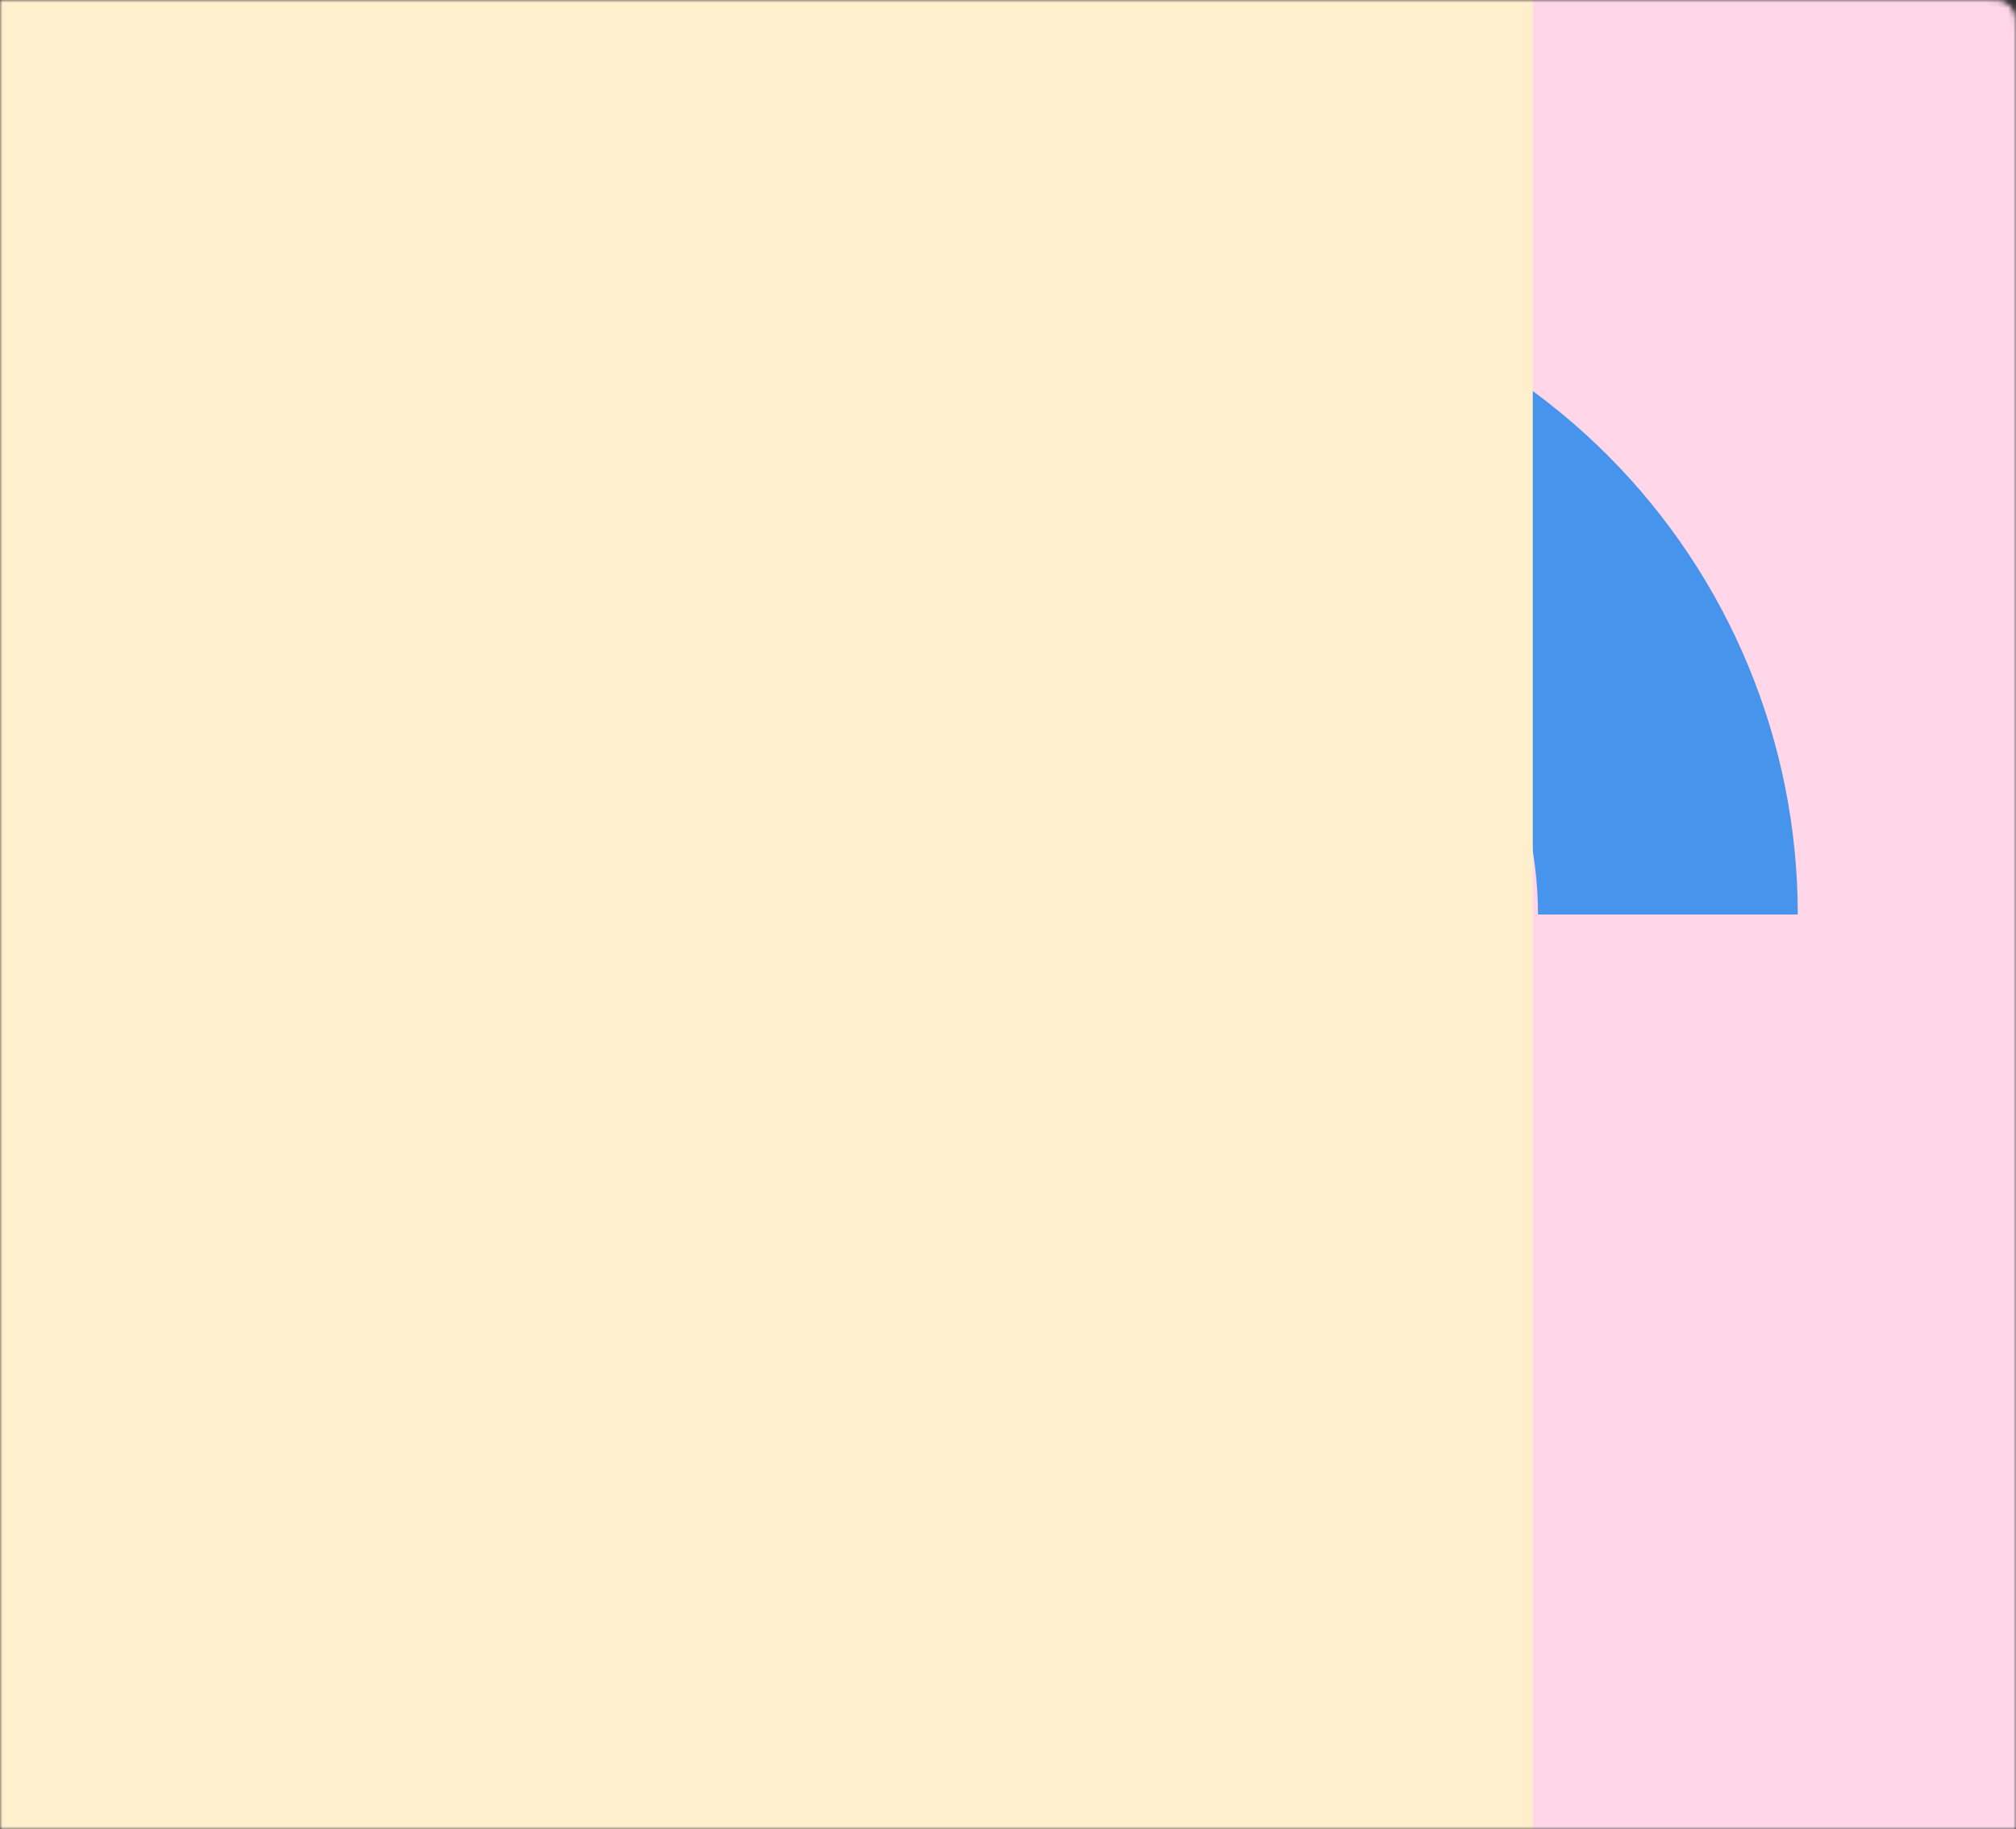 <svg width="388" height="352" viewBox="0 0 388 352" fill="none" xmlns="http://www.w3.org/2000/svg">
<rect x="0" y="0" width="388" height="352" fill="#333333" stroke="none"/>
<mask id="mask0_2813_2349" style="mask-type:alpha" maskUnits="userSpaceOnUse" x="0" y="0" width="388" height="352">
<path d="M0 352H388V6.56C388 4.169 388 2.973 387.505 2.073C387.14 1.408 386.592 0.86 385.927 0.495C385.027 0 383.831 0 381.44 0H0V352Z" fill="white"/>
</mask>
<g mask="url(#mask0_2813_2349)">
<g style="mix-blend-mode:multiply">
<path d="M149 0C149 19.567 145.146 38.942 137.658 57.02C130.17 75.097 119.195 91.523 105.359 105.359C91.523 119.195 75.097 130.17 57.02 137.658C38.942 145.146 19.567 149 0 149V0H149Z" fill="#FFCA2E"/>
</g>
<g clip-path="url(#clip0_2813_2349)">
<g style="mix-blend-mode:multiply">
<path d="M-12 352L194 146L400 352L-12 352Z" fill="#FF686F"/>
</g>
</g>
<g style="mix-blend-mode:multiply">
<circle cx="305" cy="162" r="208" fill="#FFD7E9"/>
</g>
<g style="mix-blend-mode:multiply">
<path d="M-96 278.5C-96 199.799 -32.201 136 46.5 136C125.201 136 189 199.799 189 278.5V421H-96V278.5Z" fill="#FF7F00"/>
</g>
<g clip-path="url(#clip1_2813_2349)">
<g style="mix-blend-mode:multiply">
<path d="M96 176C96 142.848 109.17 111.054 132.612 87.612C156.054 64.17 187.848 51 221 51C254.152 51 285.946 64.17 309.388 87.612C332.83 111.054 346 142.848 346 176L296 176C296 156.109 288.098 137.032 274.033 122.967C259.968 108.902 240.891 101 221 101C201.109 101 182.032 108.902 167.967 122.967C153.902 137.032 146 156.109 146 176L96 176Z" fill="#4794EC"/>
</g>
</g>
<g style="mix-blend-mode:multiply">
<rect x="-57" width="352" height="352" fill="#FFEFCC"/>
</g>
</g>
<defs>
<clipPath id="clip0_2813_2349">
<rect width="206" height="412" fill="white" transform="translate(-12 352) rotate(-90)"/>
</clipPath>
<clipPath id="clip1_2813_2349">
<rect width="250" height="250" fill="white" transform="translate(346 301) rotate(180)"/>
</clipPath>
</defs>
</svg>
